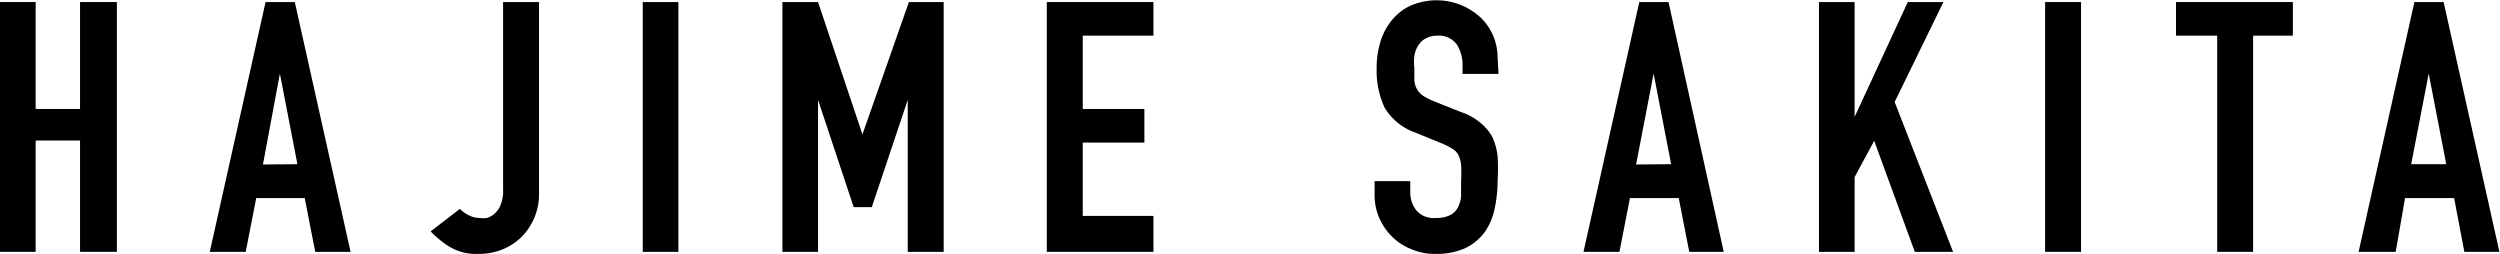 <svg xmlns="http://www.w3.org/2000/svg" viewBox="0 0 85.57 8.69"><g id="レイヤー_2" data-name="レイヤー 2"><g id="本文"><path d="M0,8.62V.07H1.22V3.73H2.74V.07H4V8.62H2.74V4.81H1.22V8.62Z"/><path d="M7.18,8.62,9.09.07h1L12,8.62H10.79l-.36-1.84H8.77L8.41,8.62Zm3-3-.6-3.1h0L9,5.63Z"/><path d="M18.45.07V6.6a2.08,2.08,0,0,1-.55,1.46,2,2,0,0,1-.66.46,2.16,2.16,0,0,1-.88.17,1.76,1.76,0,0,1-1-.26,3.38,3.38,0,0,1-.62-.51l1-.77a1.16,1.16,0,0,0,.31.22.81.81,0,0,0,.37.09.85.85,0,0,0,.25,0,.69.69,0,0,0,.27-.16A.75.75,0,0,0,17.14,7a1.26,1.26,0,0,0,.08-.52V.07Z"/><path d="M22,8.62V.07h1.22V8.62Z"/><path d="M26.78,8.62V.07H28L29.52,4.6h0L31.11.07H32.3V8.62H31.07V3.42h0L29.84,7.09h-.62L28,3.42h0v5.2Z"/><path d="M35.83,8.62V.07h3.65V1.22H37.06V3.73h2.11V4.88H37.06V7.39h2.42V8.62Z"/><path d="M51.29,2.53H50.06V2.26a1.32,1.32,0,0,0-.19-.73.76.76,0,0,0-.67-.31.83.83,0,0,0-.41.1.72.72,0,0,0-.25.24,1,1,0,0,0-.13.35,1.93,1.93,0,0,0,0,.42c0,.17,0,.31,0,.42a.75.75,0,0,0,.09.3.76.76,0,0,0,.21.23,2.66,2.66,0,0,0,.38.19l.93.37a2,2,0,0,1,.66.37,1.65,1.65,0,0,1,.4.48,2.13,2.13,0,0,1,.18.66,6.73,6.73,0,0,1,0,.83,4.51,4.51,0,0,1-.11,1,2.11,2.11,0,0,1-.35.79,1.82,1.82,0,0,1-.66.53,2.43,2.43,0,0,1-1,.19,2,2,0,0,1-.83-.16,1.89,1.89,0,0,1-.66-.43,2,2,0,0,1-.44-.64,1.94,1.94,0,0,1-.16-.8V6.2h1.22v.39a1,1,0,0,0,.2.6.77.77,0,0,0,.67.27,1.05,1.05,0,0,0,.48-.09.6.6,0,0,0,.27-.25,1,1,0,0,0,.12-.41c0-.15,0-.33,0-.52a4.36,4.36,0,0,0,0-.55,1,1,0,0,0-.1-.35.56.56,0,0,0-.22-.21,2,2,0,0,0-.36-.18l-.88-.36a2,2,0,0,1-1.06-.86,3,3,0,0,1-.27-1.34,3,3,0,0,1,.13-.91,2.08,2.08,0,0,1,.4-.75,1.76,1.76,0,0,1,.64-.49,2.24,2.24,0,0,1,1.76,0,2.31,2.31,0,0,1,.66.44,1.91,1.91,0,0,1,.55,1.32Z"/><path d="M54.2,8.62,56.11.07h1L59,8.62H57.82l-.36-1.84H55.79l-.36,1.84Zm3-3-.6-3.1h0L56,5.63Z"/><path d="M62.26,8.62V.07h1.22V4h0L65.3.07h1.22L64.85,3.49l2,5.13H65.54l-1.39-3.8-.67,1.24V8.62Z"/><path d="M70,8.62V.07h1.23V8.62Z"/><path d="M75.89,8.62V1.22H74.48V.07h4V1.22H77.12v7.4Z"/><path d="M80.73,8.62,82.64.07h1l1.91,8.55H84.35L84,6.78H82.32L82,8.62Zm3-3-.6-3.1h0l-.6,3.1Z"/></g></g></svg>
